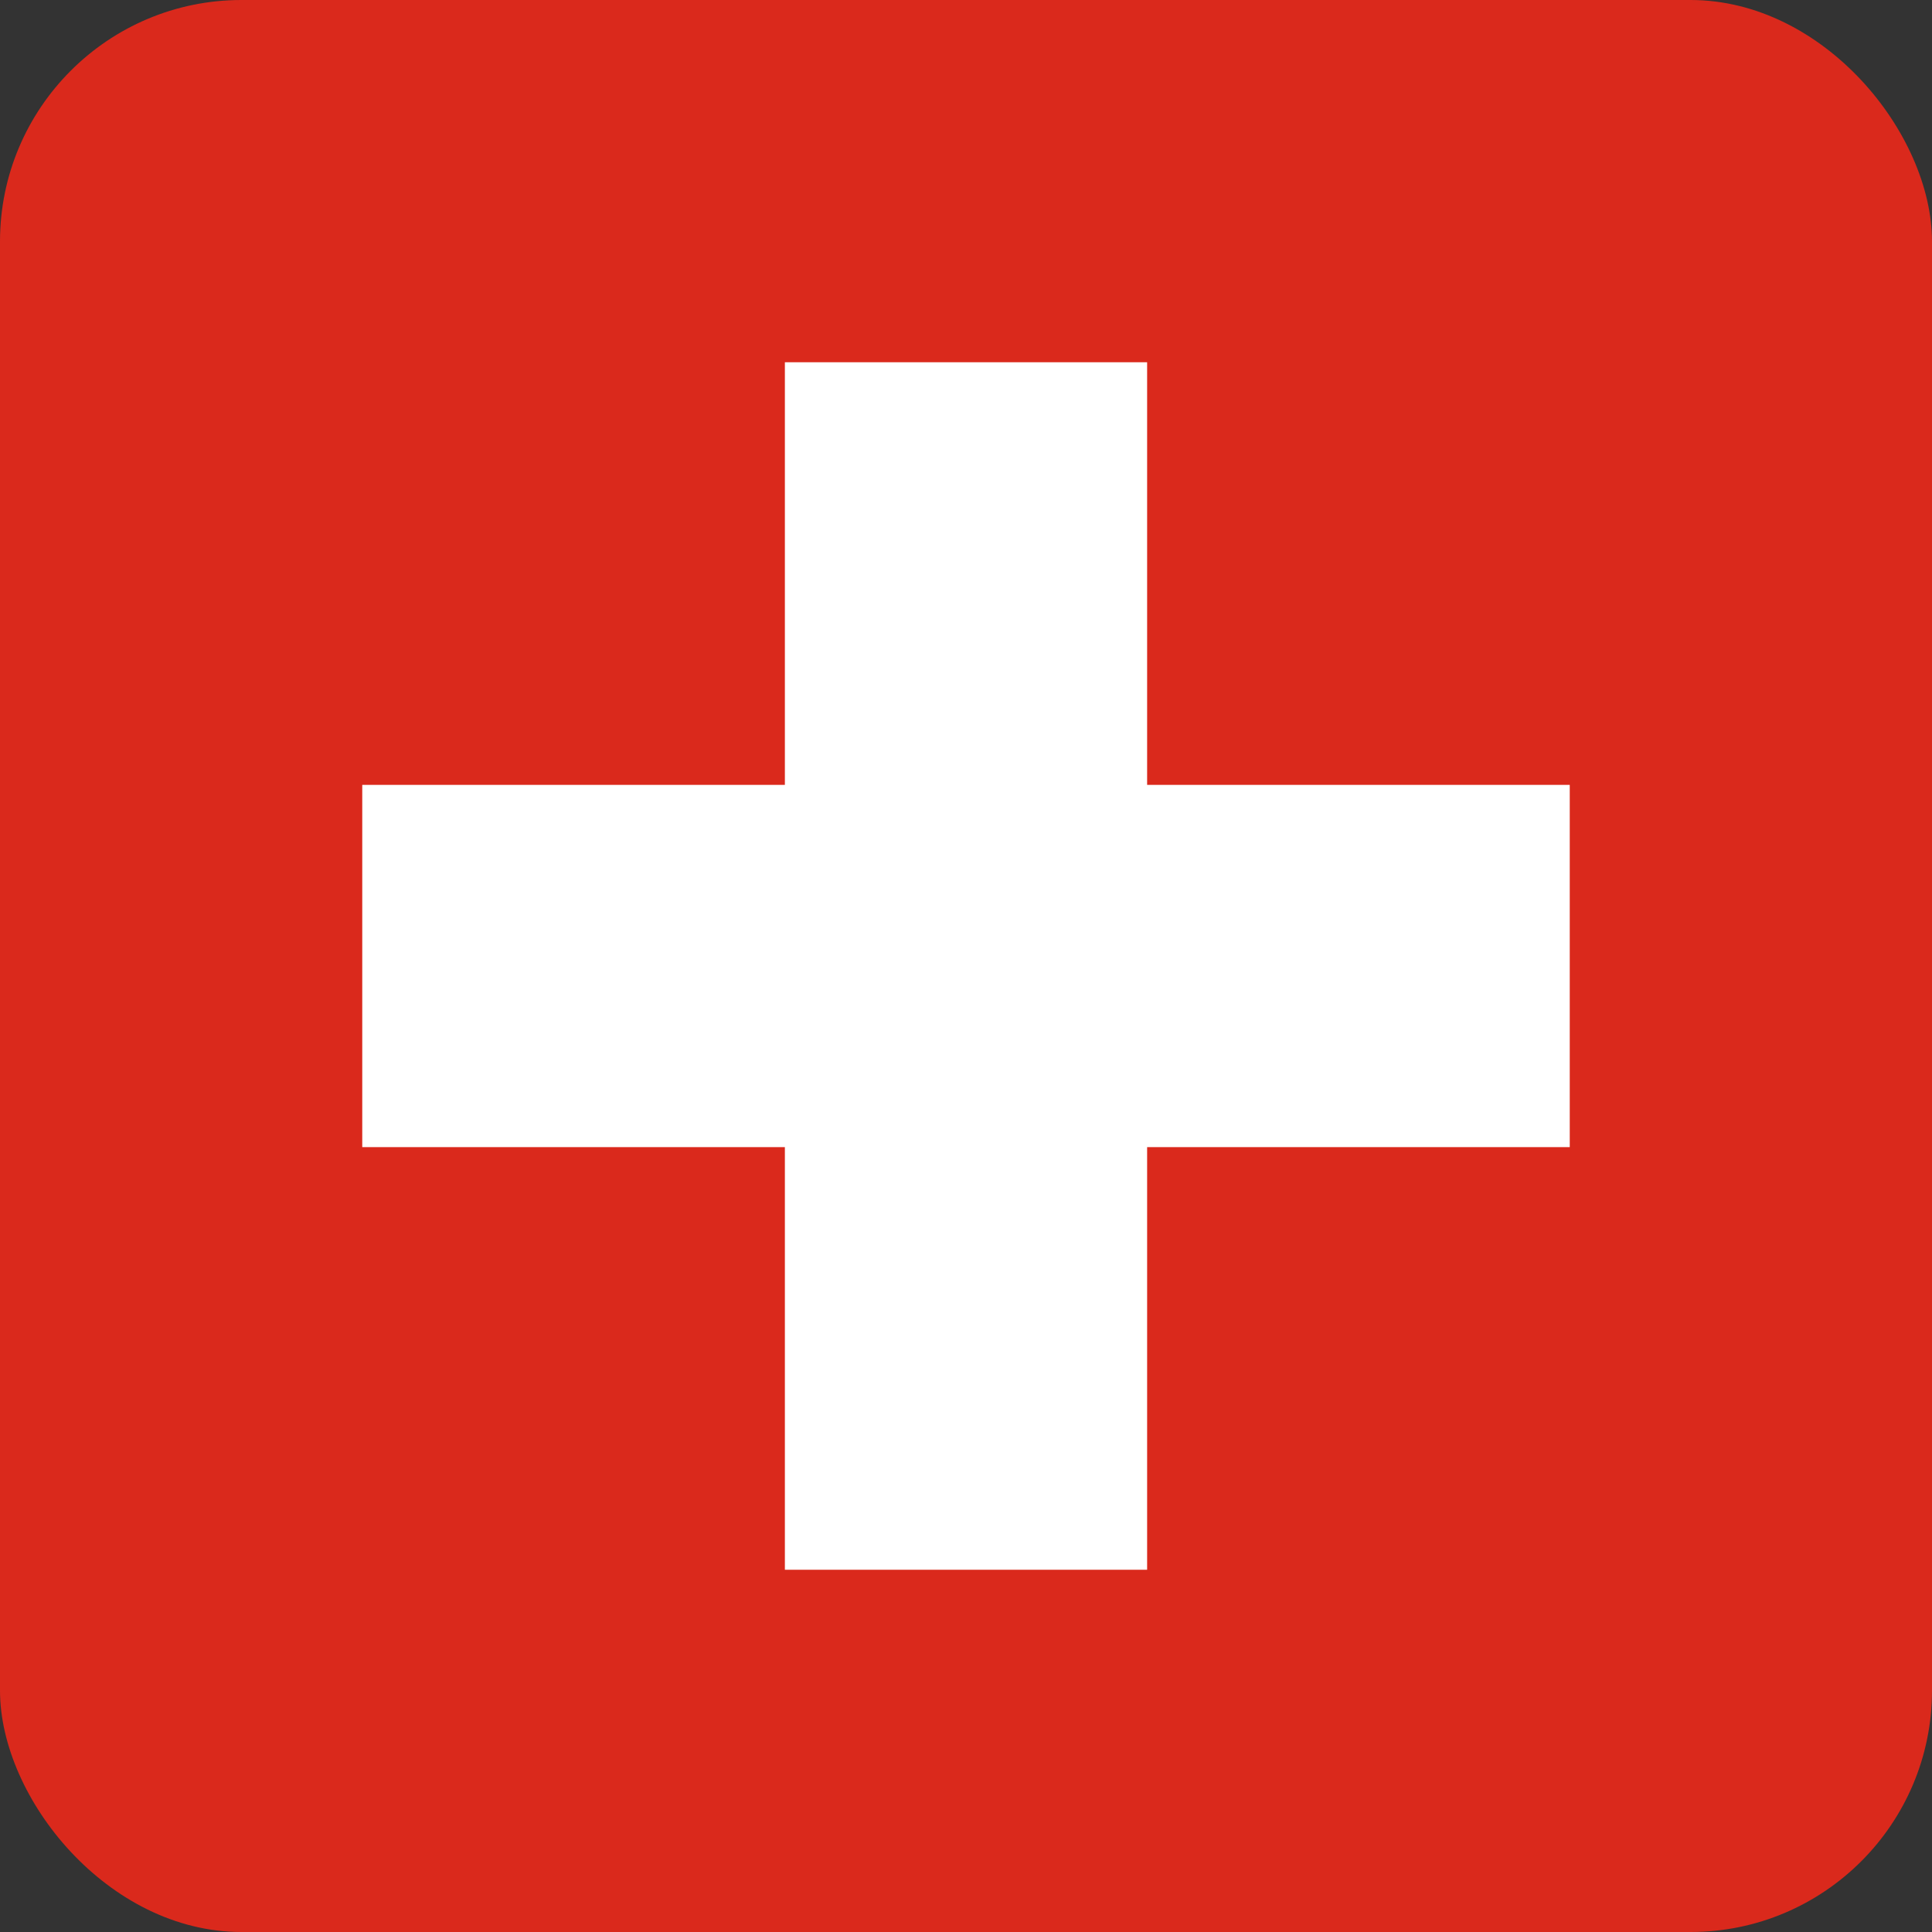 <svg width="512" height="512" viewBox="0 0 32 32" xmlns="http://www.w3.org/2000/svg"><rect x="0" y="0" width="32" height="32" fill="#333333" stroke="none"/><rect x="0" y="0" width="32" height="32" rx="4" ry="4" fill="#da291c"/><path d="M13 6h6v7h7v6h-7v7h-6v-7H6v-6h7z" fill="#fff"/></svg>
